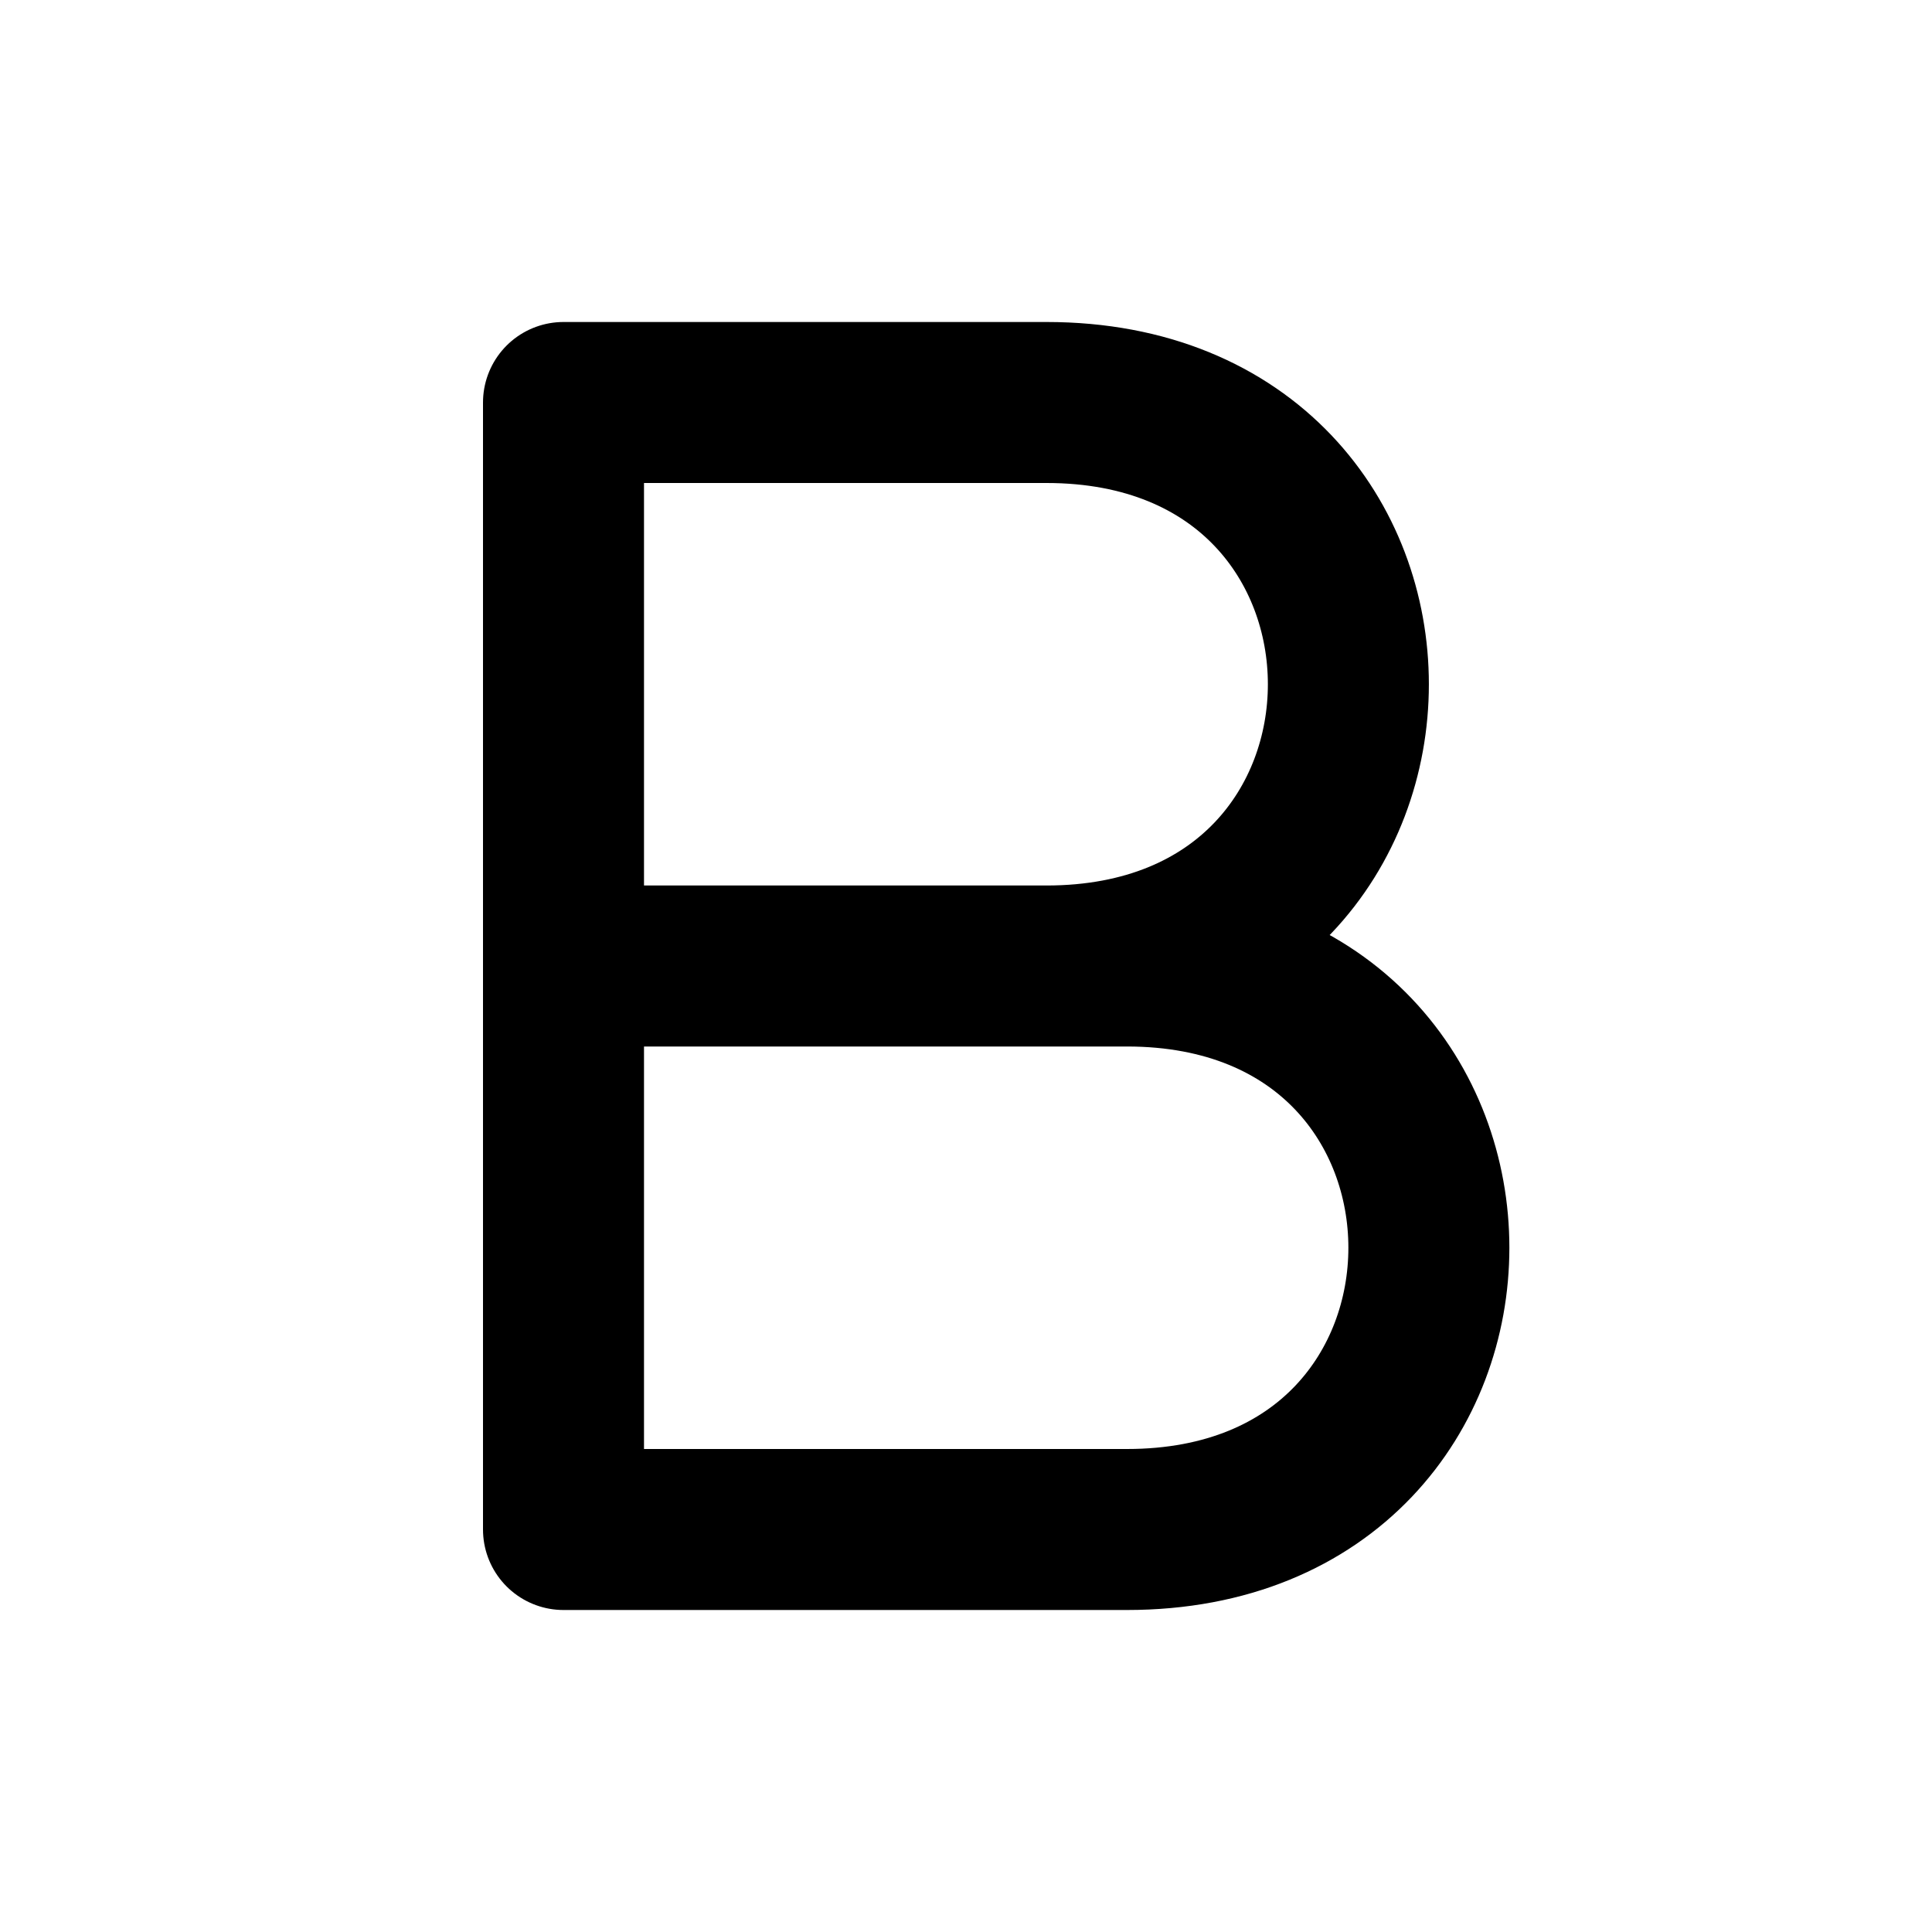 <svg xmlns="http://www.w3.org/2000/svg" viewBox="0 0 24 24" width="1em" height="1em">
<path fill="none" stroke="currentColor" stroke-linecap="round" stroke-linejoin="round" stroke-width="2" d="M9 12L13 12C18 12 18 5 13 5L7 5L7 19L14 19C19 19 19 12 14 12L8 12"/>
</svg>